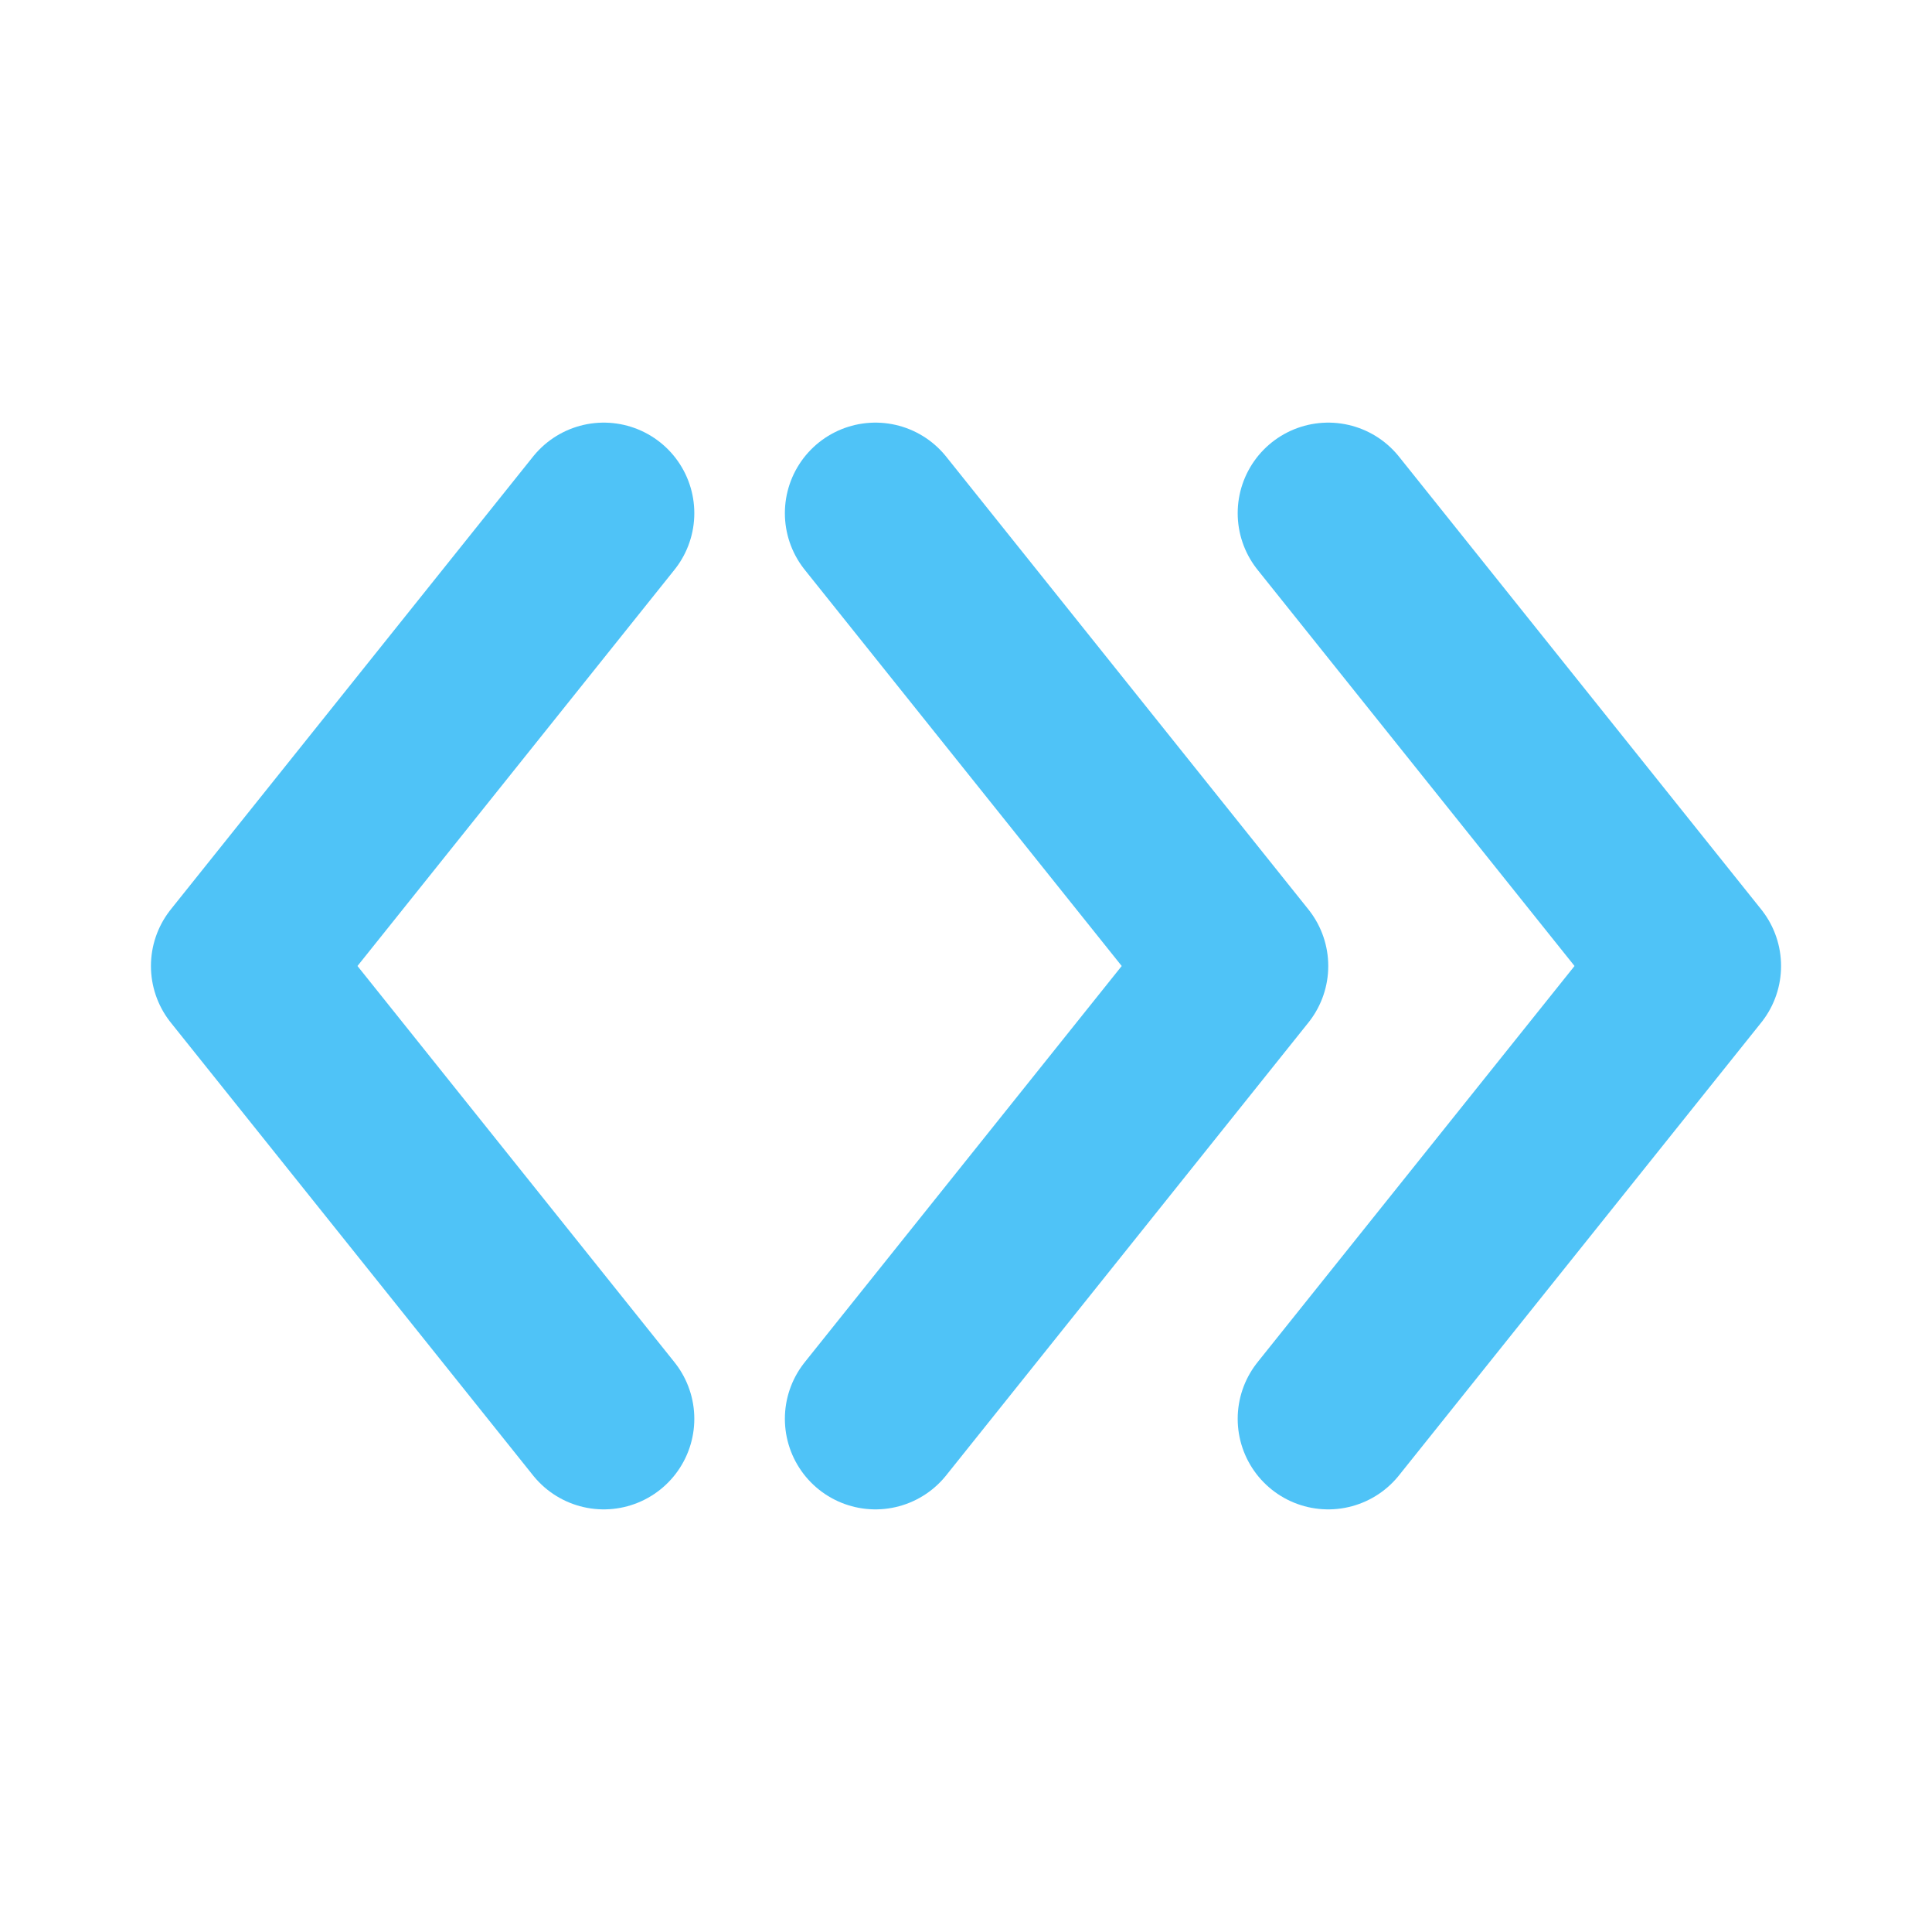 <svg width="64" height="64" viewBox="0 0 64 64" xmlns="http://www.w3.org/2000/svg">
  <g transform="translate(32,32)" fill="none" stroke="#4FC3F7" stroke-width="6" stroke-linecap="round" stroke-linejoin="round">
    <!-- left -->
    <polyline points="-12,-15 -24,0 -12,15" />
    <!-- center -->
    <polyline points="-3,-15 9,0 -3,15" />
    <!-- right -->
    <polyline points="12,-15 24,0 12,15" />
  </g>
</svg>
